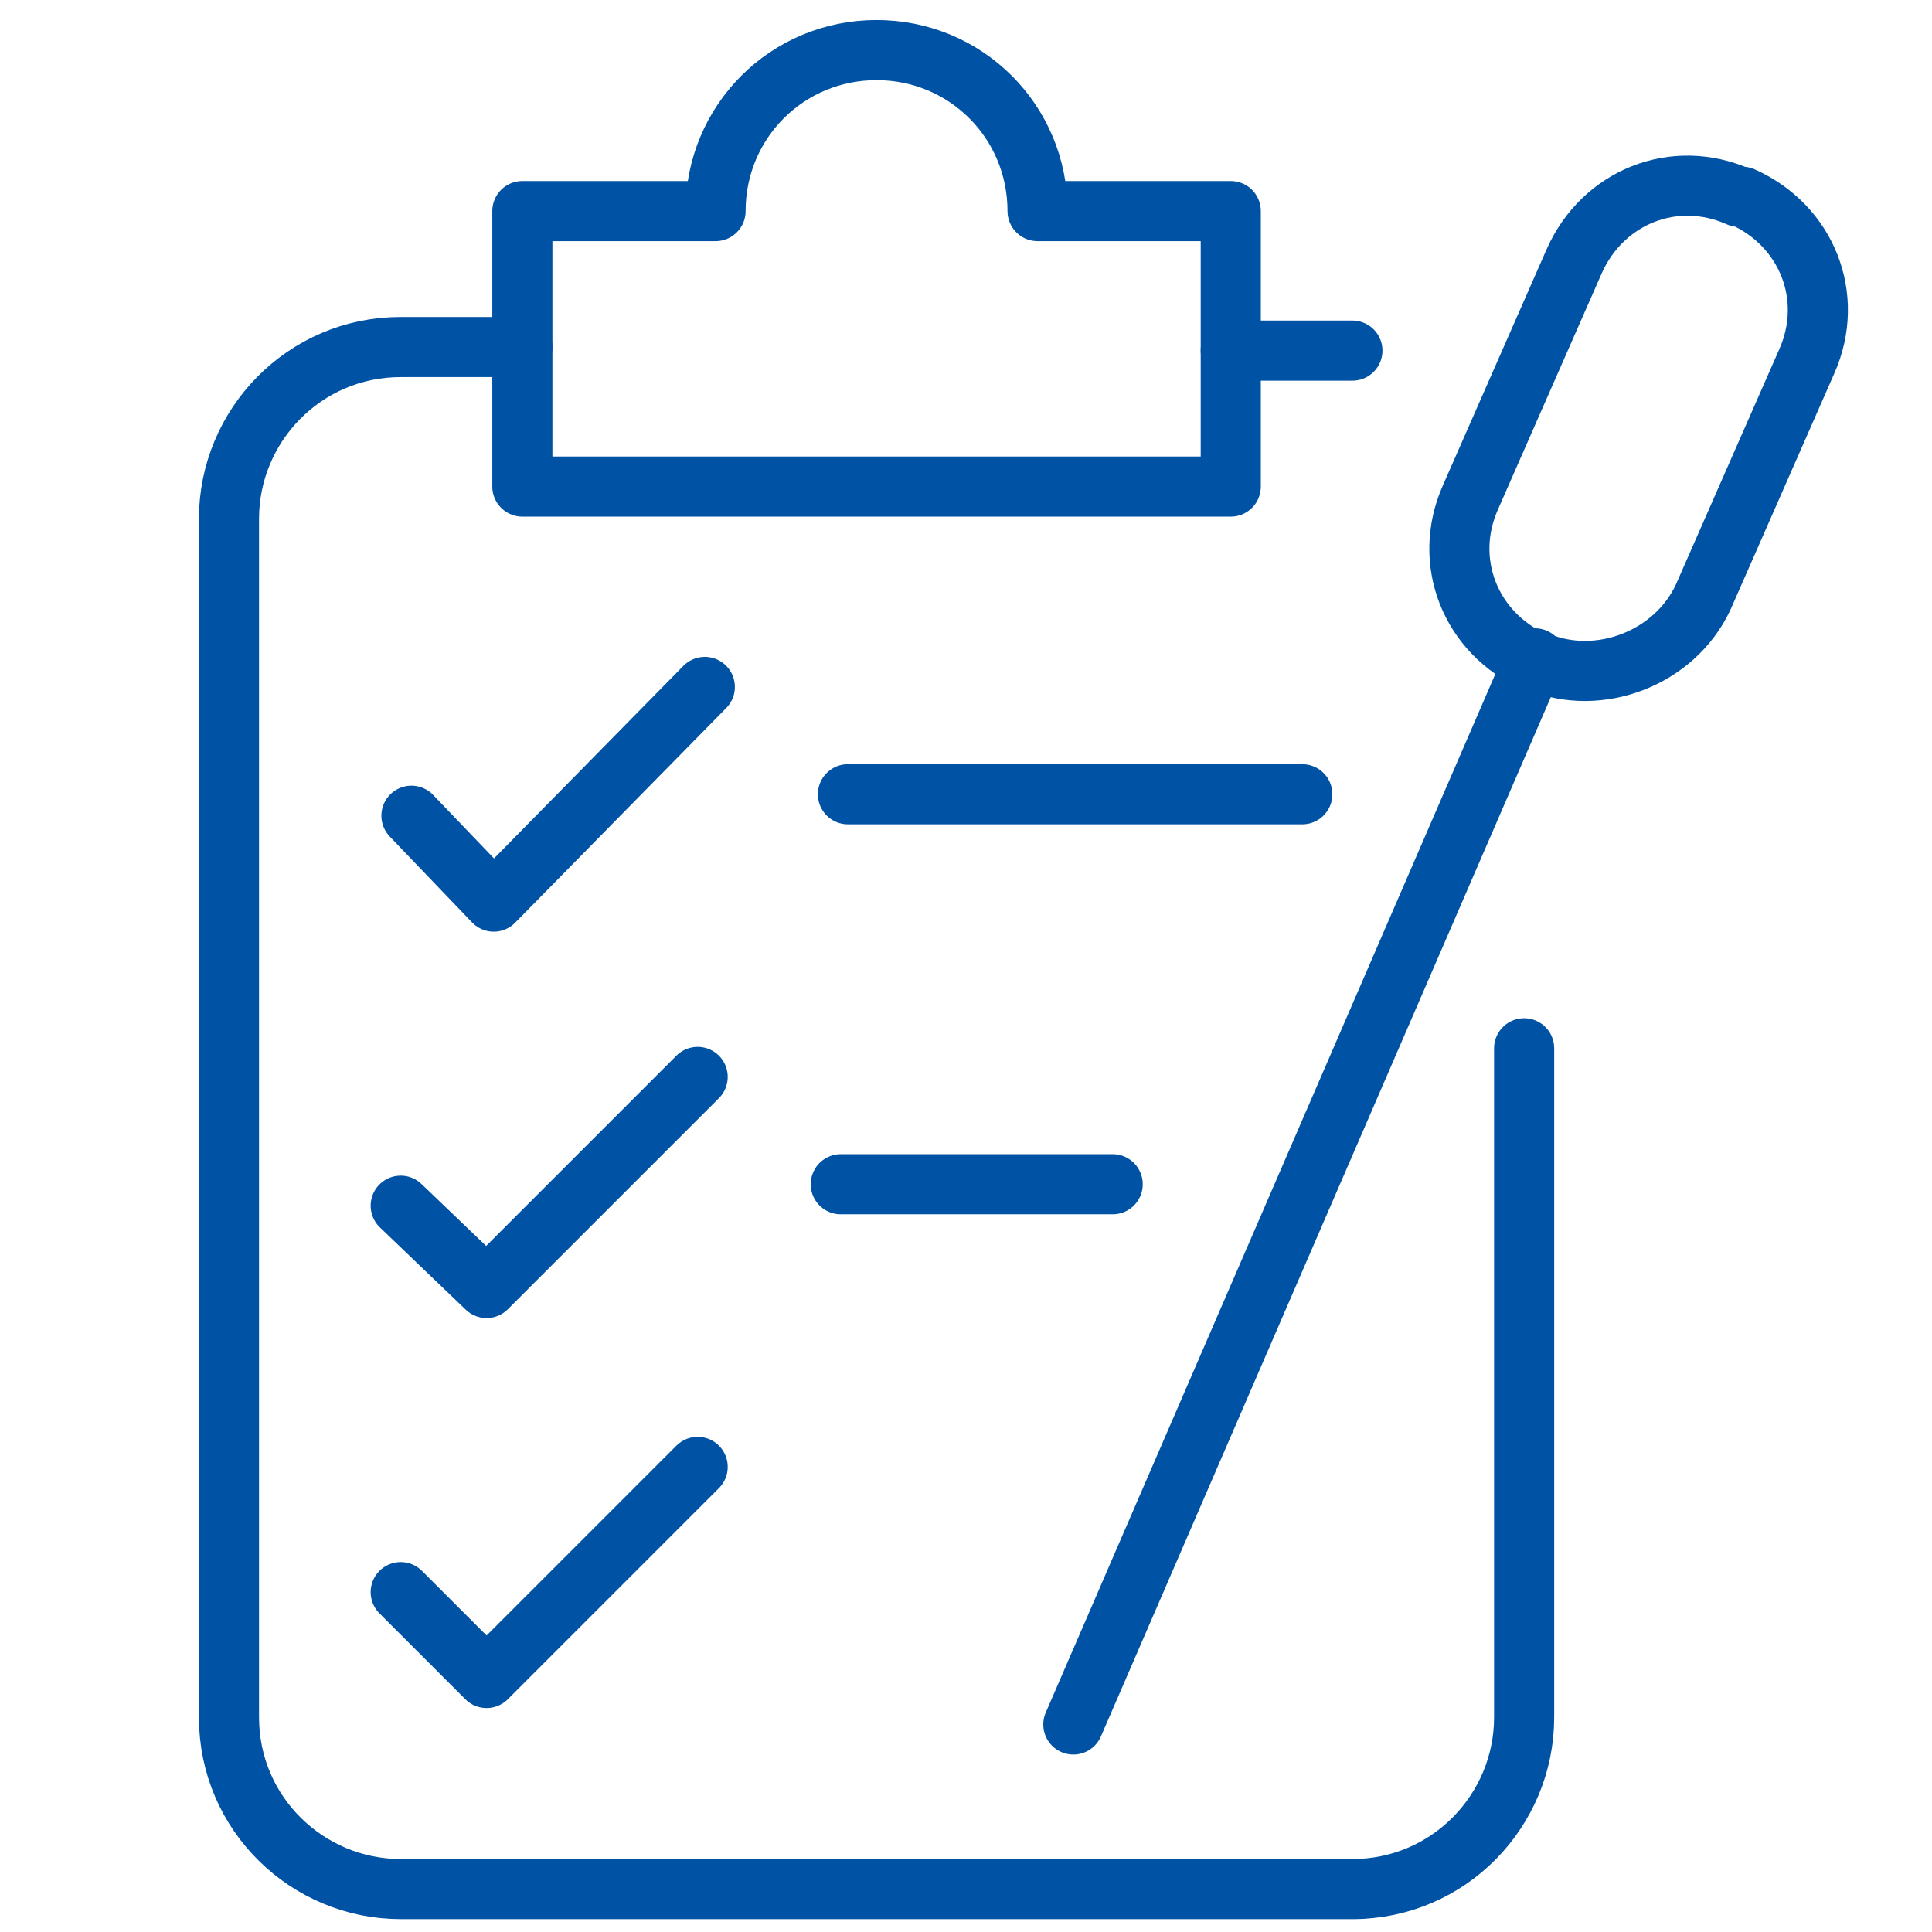 <?xml version="1.0" encoding="utf-8"?>
<!-- Generator: Adobe Illustrator 25.2.0, SVG Export Plug-In . SVG Version: 6.00 Build 0)  -->
<svg version="1.1" id="Warstwa_3" xmlns="http://www.w3.org/2000/svg" xmlns:xlink="http://www.w3.org/1999/xlink" x="0px" y="0px"
	 viewBox="0 0 54 54" style="enable-background:new 0 0 54 54;" xml:space="preserve">
<style type="text/css">
	.st0{fill:none;stroke:#0052A5;stroke-width:1.68;stroke-linejoin:round;}
	.st1{fill:none;stroke:#0052A5;stroke-width:1.68;stroke-linecap:round;stroke-linejoin:round;}
</style>
<g>
	<path class="st0" d="M29,5.9c0-2.5-2-4.5-4.5-4.5S20,3.4,20,5.9h-5.4v7.7h19.8V5.9H29z"/>
	<path class="st1" d="M42.6,29.3v18.7c0,2.6-2.1,4.8-4.8,4.8H11.2c-2.6,0-4.8-2.1-4.8-4.8V14.5c0-2.6,2.1-4.8,4.8-4.8h3.4"/>
	<path class="st0" d="M37.8,9.8"/>
	<path class="st1" d="M34.4,9.8h3.4"/>
	<polyline class="st1" points="11.5,22.8 13.8,25.2 19.7,19.2 	"/>
	<line class="st1" x1="23.7" y1="22.2" x2="36.4" y2="22.2"/>
	<polyline class="st1" points="11.2,33.7 13.6,36 19.5,30.1 	"/>
	<line class="st1" x1="23.5" y1="33.1" x2="31.1" y2="33.1"/>
	<polyline class="st1" points="11.2,44.5 13.6,46.9 19.5,41 	"/>
</g>
<g>
	<path class="st0" d="M43,18.5l-0.1,0c-1.8-0.8-2.6-2.8-1.8-4.6l2.9-6.6c0.8-1.8,2.8-2.6,4.6-1.8l0.1,0c1.8,0.8,2.6,2.8,1.8,4.6
		l-2.9,6.6C46.8,18.4,44.7,19.2,43,18.5z"/>
	<line class="st1" x1="30" y1="48.2" x2="42.9" y2="18.4"/>
</g>
</svg>